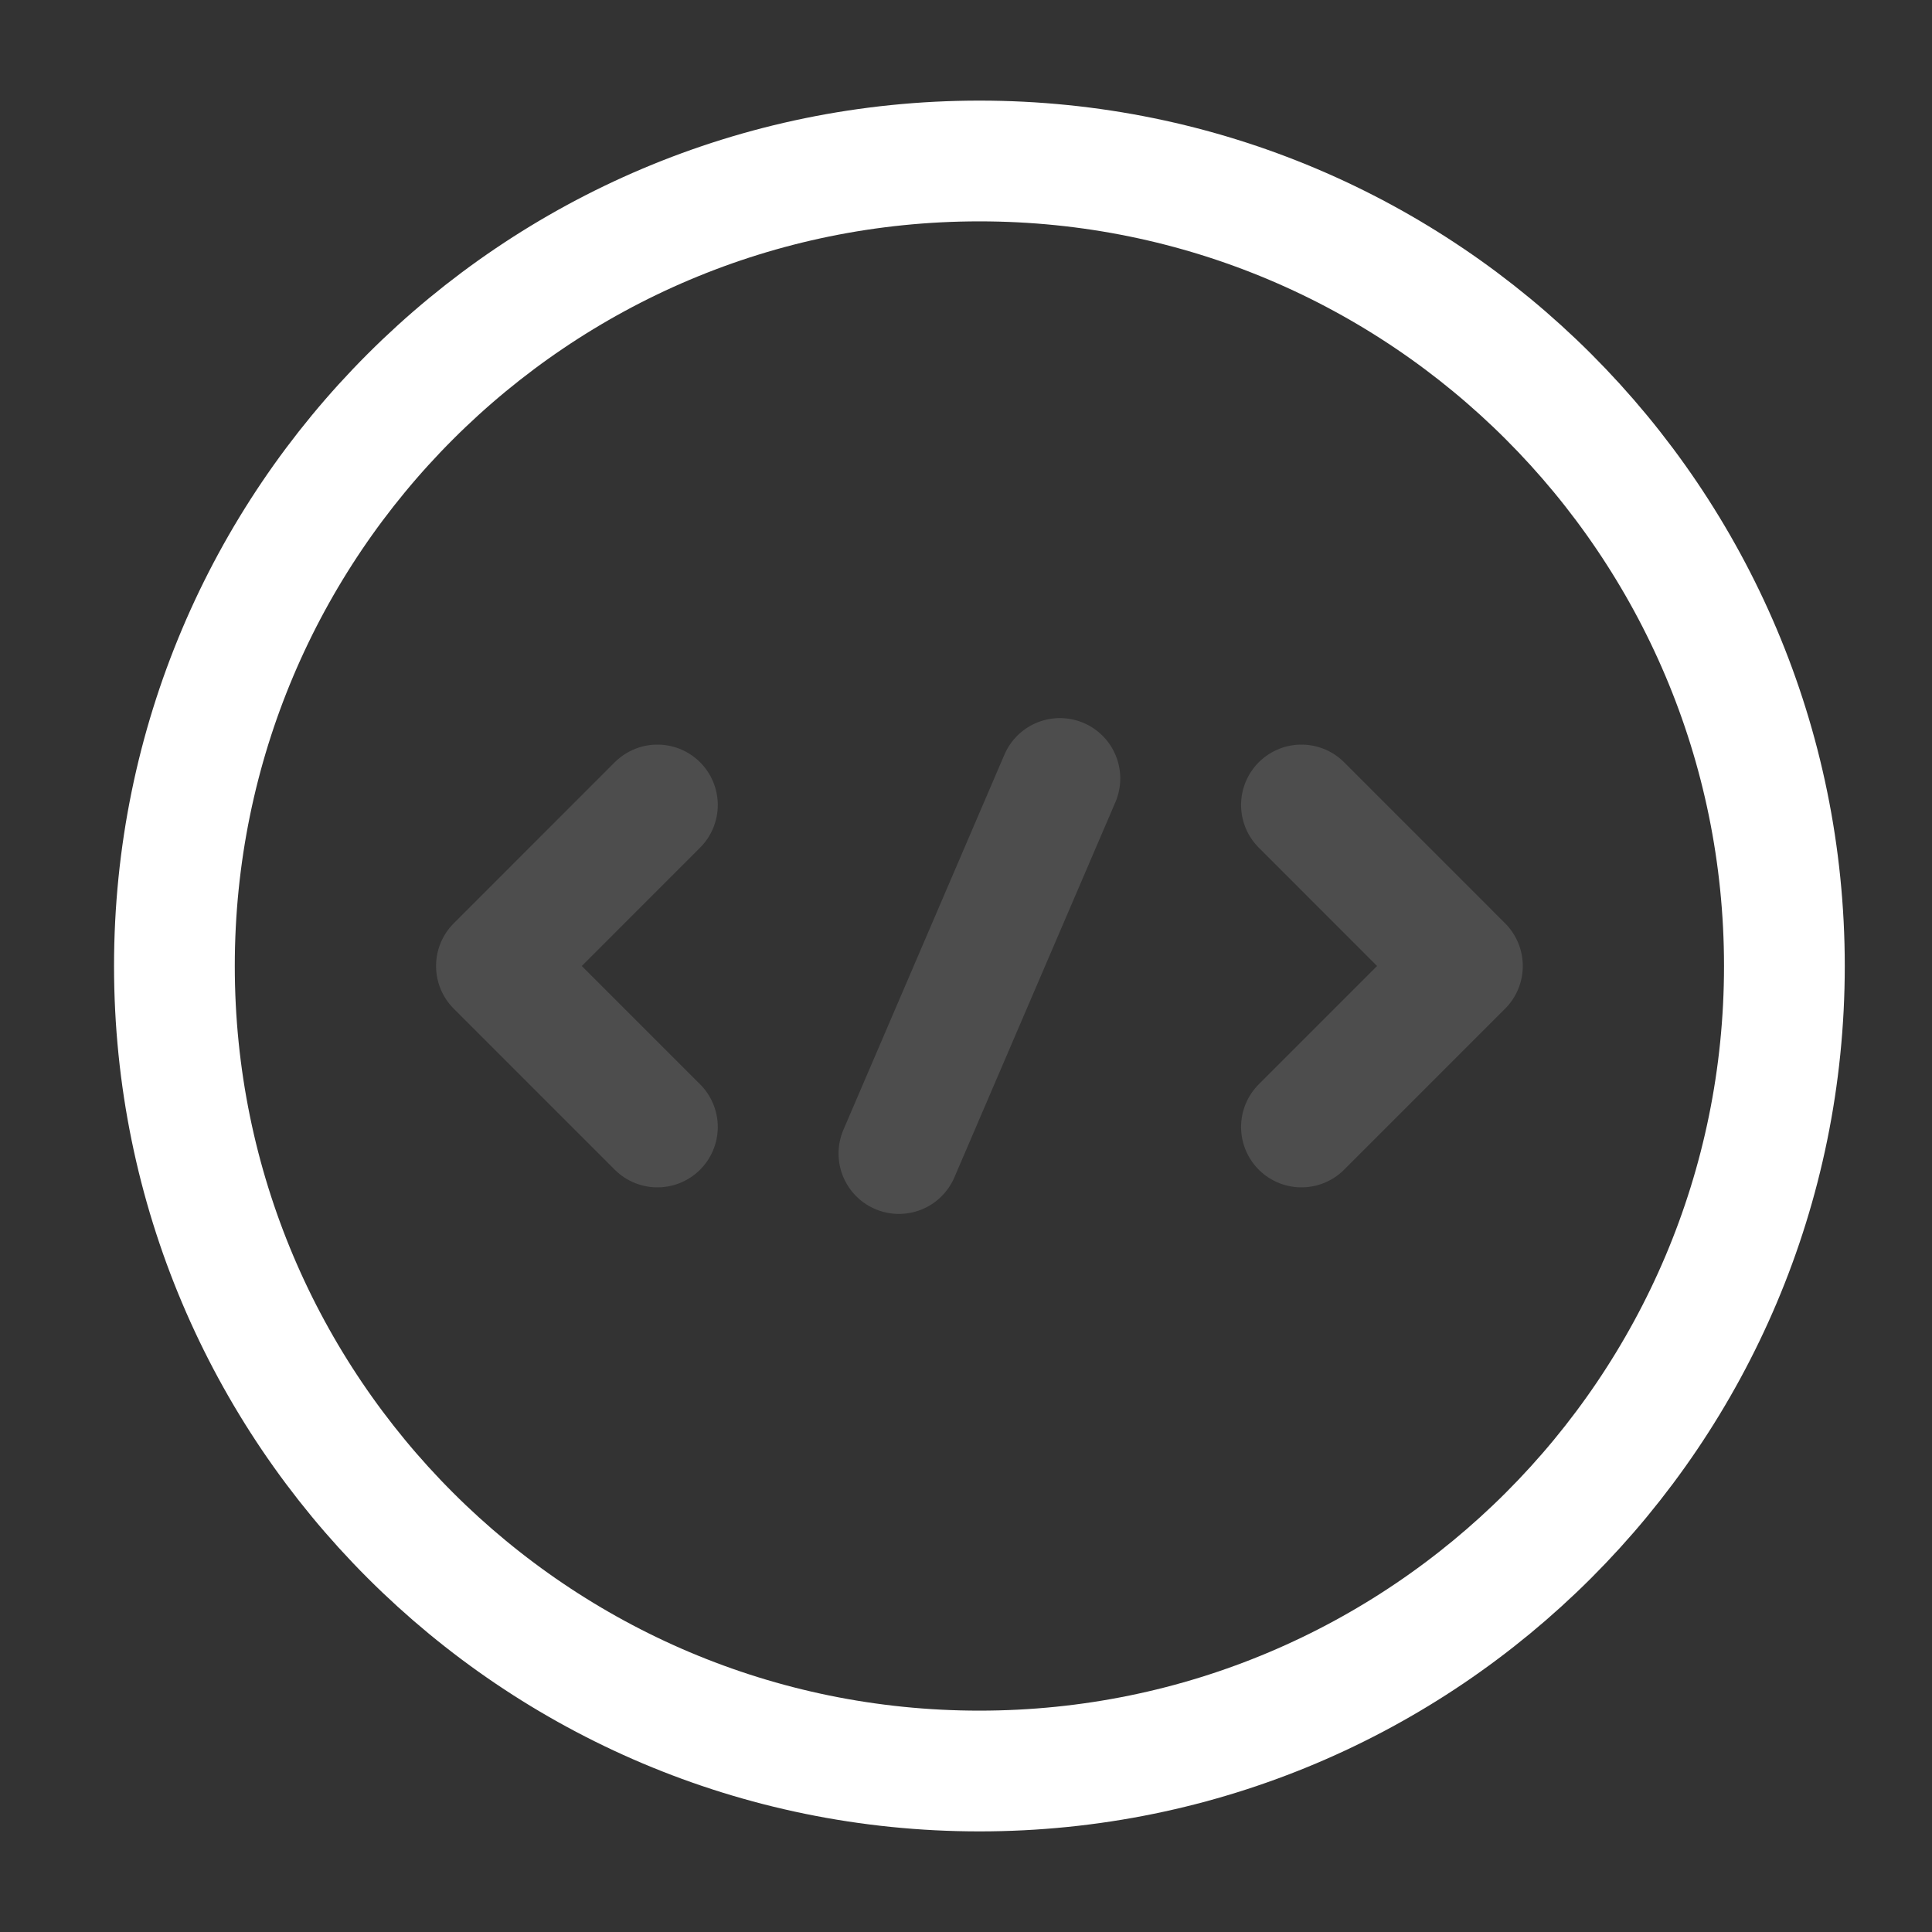 <svg width="40" height="40" viewBox="0 0 40 40" fill="none" xmlns="http://www.w3.org/2000/svg">
<rect x="0" y="0" width="40" height="40" fill="#333333" stroke="none"/>
<path opacity="0.4" d="M13.611 16.666L10.278 20L13.611 23.333" stroke="#737373" stroke-width="2.5" stroke-miterlimit="10" stroke-linecap="round" stroke-linejoin="round"/>
<path opacity="0.4" d="M26.945 16.666L30.278 20L26.945 23.333" stroke="#737373" stroke-width="2.5" stroke-miterlimit="10" stroke-linecap="round" stroke-linejoin="round"/>
<path d="M20.278 36.667C29.483 36.667 36.944 29.205 36.944 20C36.944 10.795 29.483 3.333 20.278 3.333C11.073 3.333 3.611 10.795 3.611 20C3.611 29.205 11.073 36.667 20.278 36.667Z" stroke="white" stroke-width="2.5" stroke-miterlimit="10" stroke-linecap="round" stroke-linejoin="round"/>
<path opacity="0.4" d="M21.944 16.117L18.611 23.883" stroke="#737373" stroke-width="2.5" stroke-miterlimit="10" stroke-linecap="round" stroke-linejoin="round"/>
</svg>
